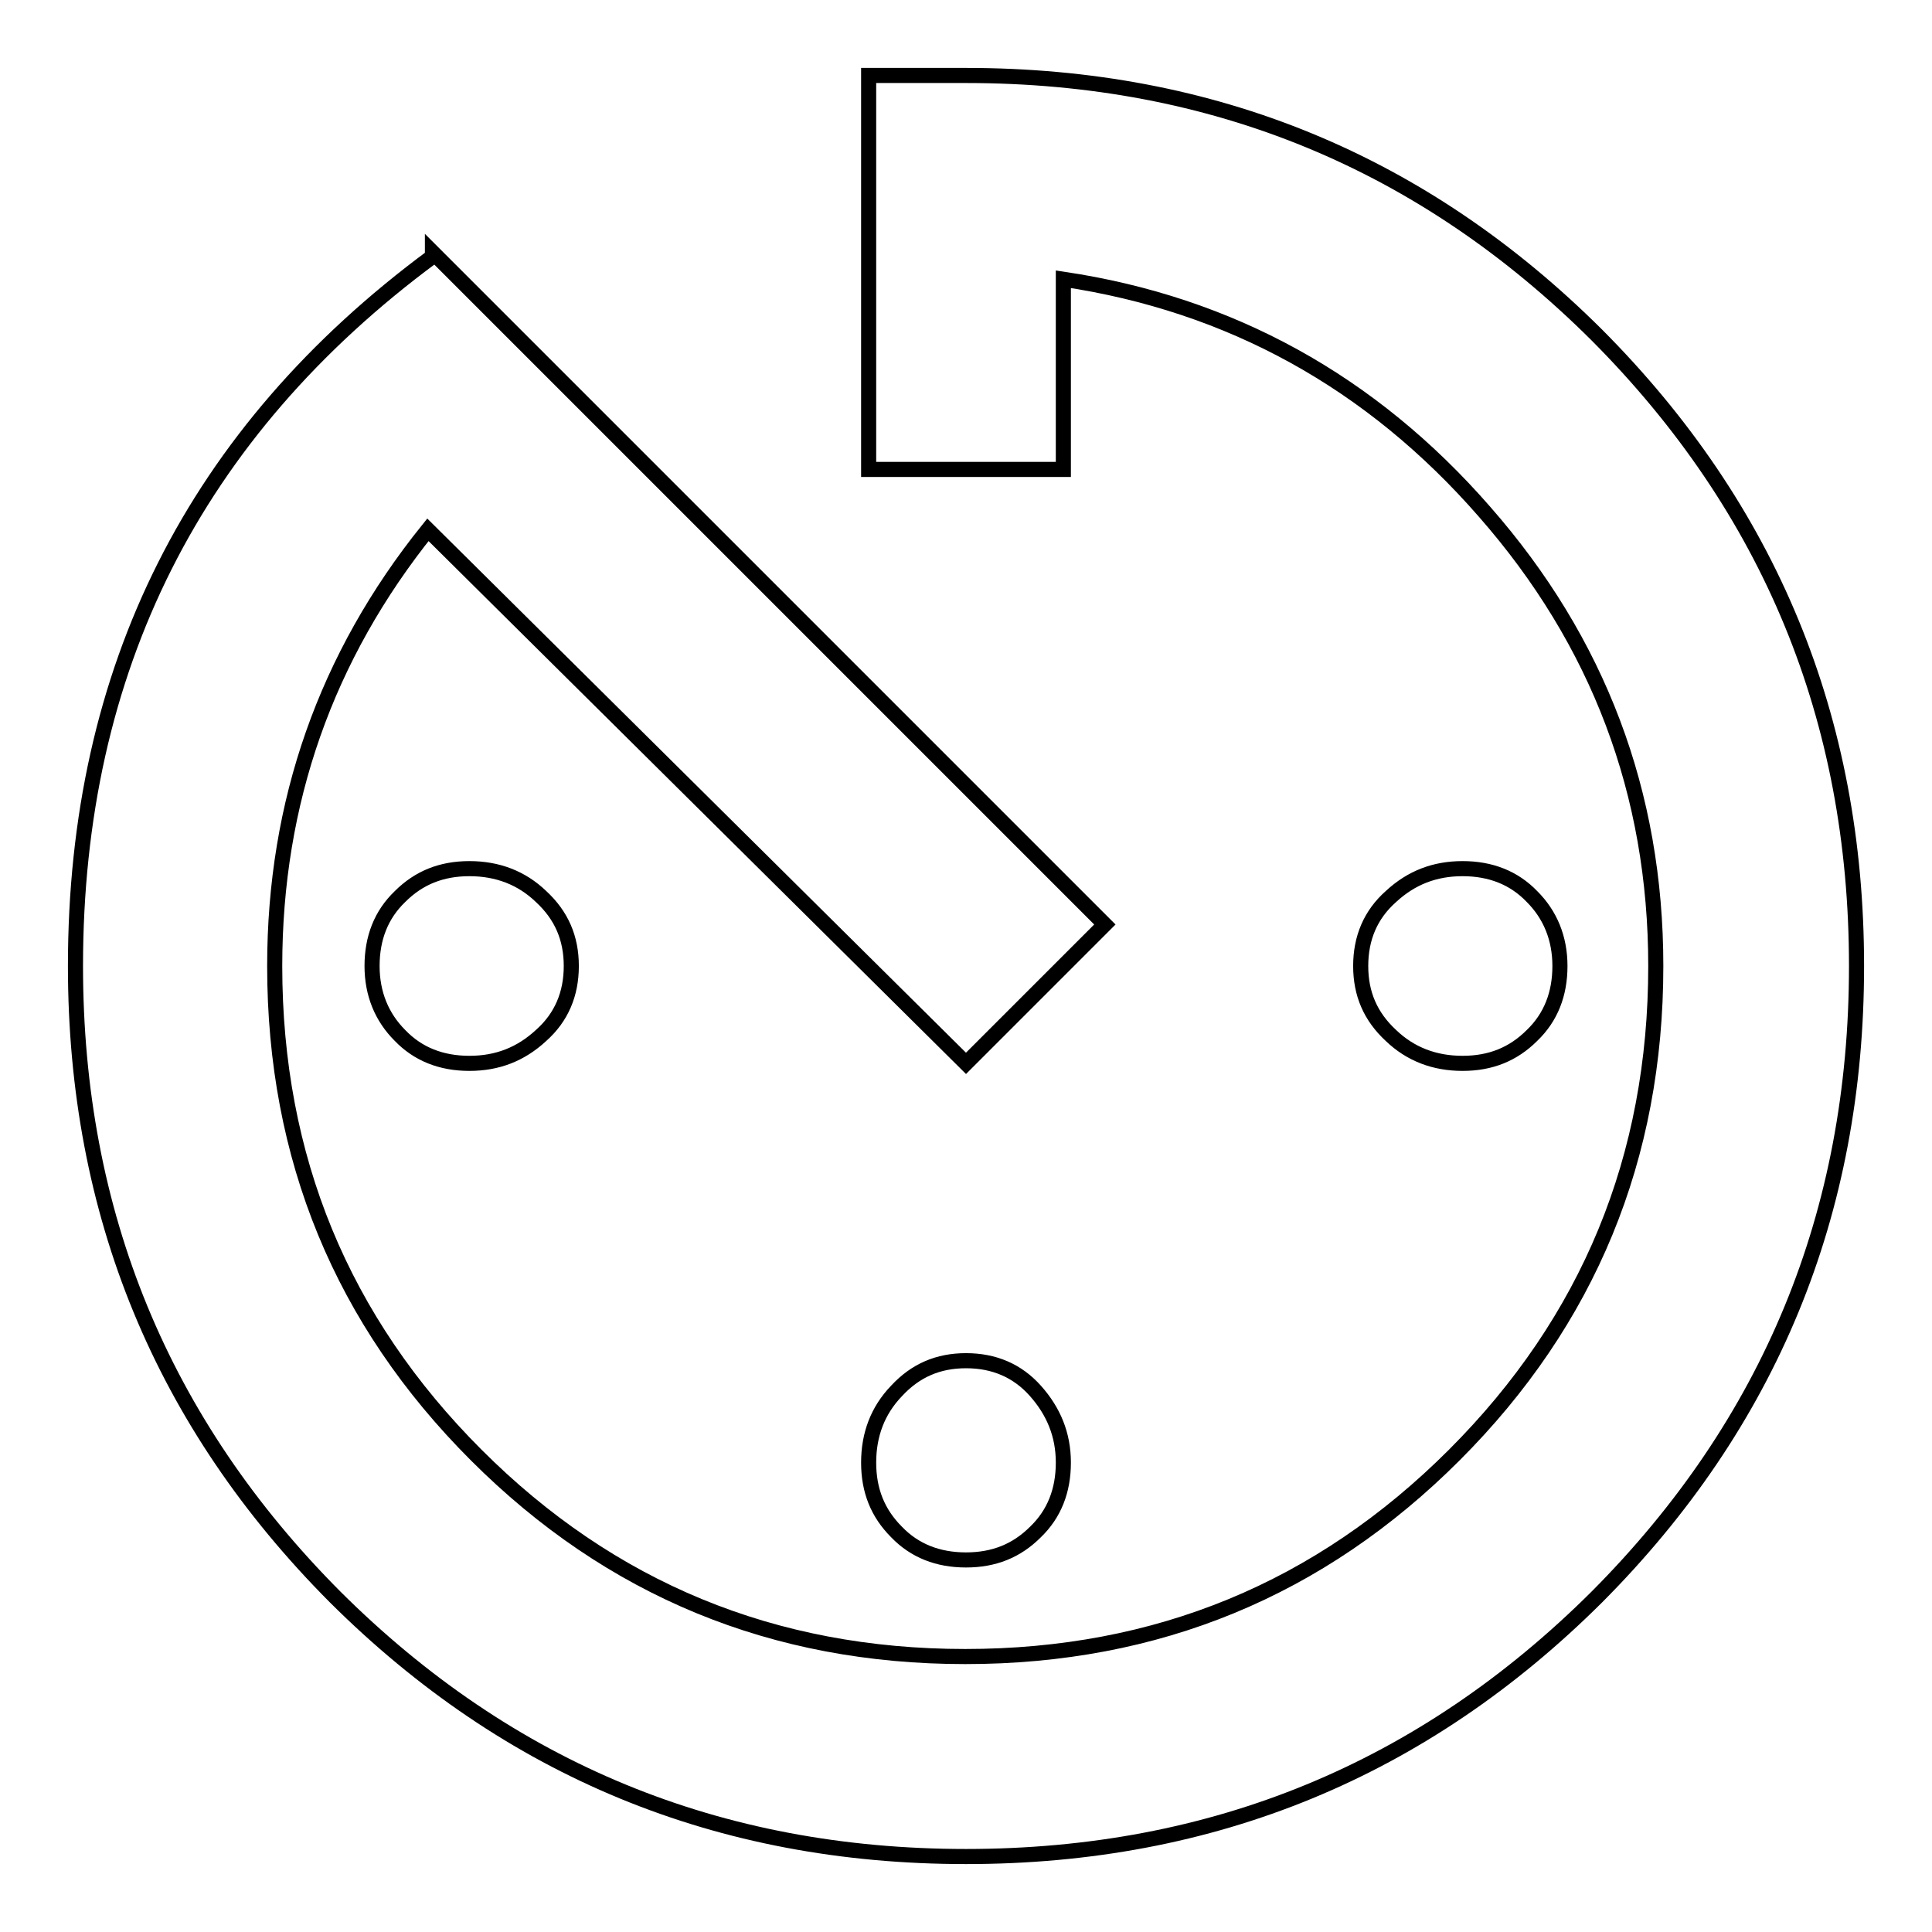 <?xml version="1.0" encoding="utf-8"?>
<!-- Svg Vector Icons : http://www.onlinewebfonts.com/icon -->
<!DOCTYPE svg PUBLIC "-//W3C//DTD SVG 1.1//EN" "http://www.w3.org/Graphics/SVG/1.1/DTD/svg11.dtd">
<svg version="1.1" xmlns="http://www.w3.org/2000/svg" xmlns:xlink="http://www.w3.org/1999/xlink" x="0px" y="0px" viewBox="0 0 256 256" enable-background="new 0 0 256 256" xml:space="preserve">
<g> <path stroke-width="2" fill-opacity="0" stroke="#000000"  d="M49.3,128c0-3.7,1.2-6.8,3.7-9.2c2.5-2.5,5.5-3.7,9.2-3.7c3.7,0,6.9,1.2,9.5,3.7c2.7,2.5,4,5.5,4,9.2 c0,3.7-1.3,6.8-4,9.2c-2.7,2.5-5.8,3.7-9.5,3.7c-3.7,0-6.8-1.2-9.2-3.7C50.6,134.8,49.3,131.7,49.3,128z M206.7,128 c0,3.7-1.2,6.8-3.7,9.2c-2.5,2.5-5.5,3.7-9.2,3.7c-3.7,0-6.9-1.2-9.5-3.7c-2.7-2.5-4-5.5-4-9.2c0-3.7,1.3-6.8,4-9.2 c2.7-2.5,5.8-3.7,9.5-3.7c3.7,0,6.8,1.2,9.2,3.7C205.4,121.2,206.7,124.3,206.7,128z M115.1,10H128c32.8,0,60.6,11.5,83.6,34.4 C234.5,67.4,246,95.2,246,128c0,32.8-11.5,60.6-34.4,83.6C188.6,234.5,160.8,246,128,246s-60.6-11.5-83.6-34.4 C21.5,188.6,10,160.8,10,128c0-39.3,15.8-70.7,47.3-94v-0.6l89.1,89.1L128,140.9L56.7,70.2C43.2,87,36.4,106.3,36.4,128 c0,25.4,8.9,47,26.7,64.8c17.8,17.8,39.4,26.7,64.8,26.7s47-8.9,64.8-26.7c17.8-17.8,26.7-39.4,26.7-64.8c0-22.9-7.6-43-22.7-60.2 C181.7,50.6,163,40.3,140.9,37v25.2h-25.8L115.1,10L115.1,10z M115.1,193.8c0-3.7,1.2-6.9,3.7-9.5c2.5-2.7,5.5-4,9.2-4 s6.8,1.3,9.2,4s3.7,5.8,3.7,9.5c0,3.7-1.2,6.8-3.7,9.2c-2.5,2.5-5.5,3.7-9.2,3.7s-6.8-1.2-9.2-3.7 C116.3,200.5,115.1,197.5,115.1,193.8z"/></g>
</svg>